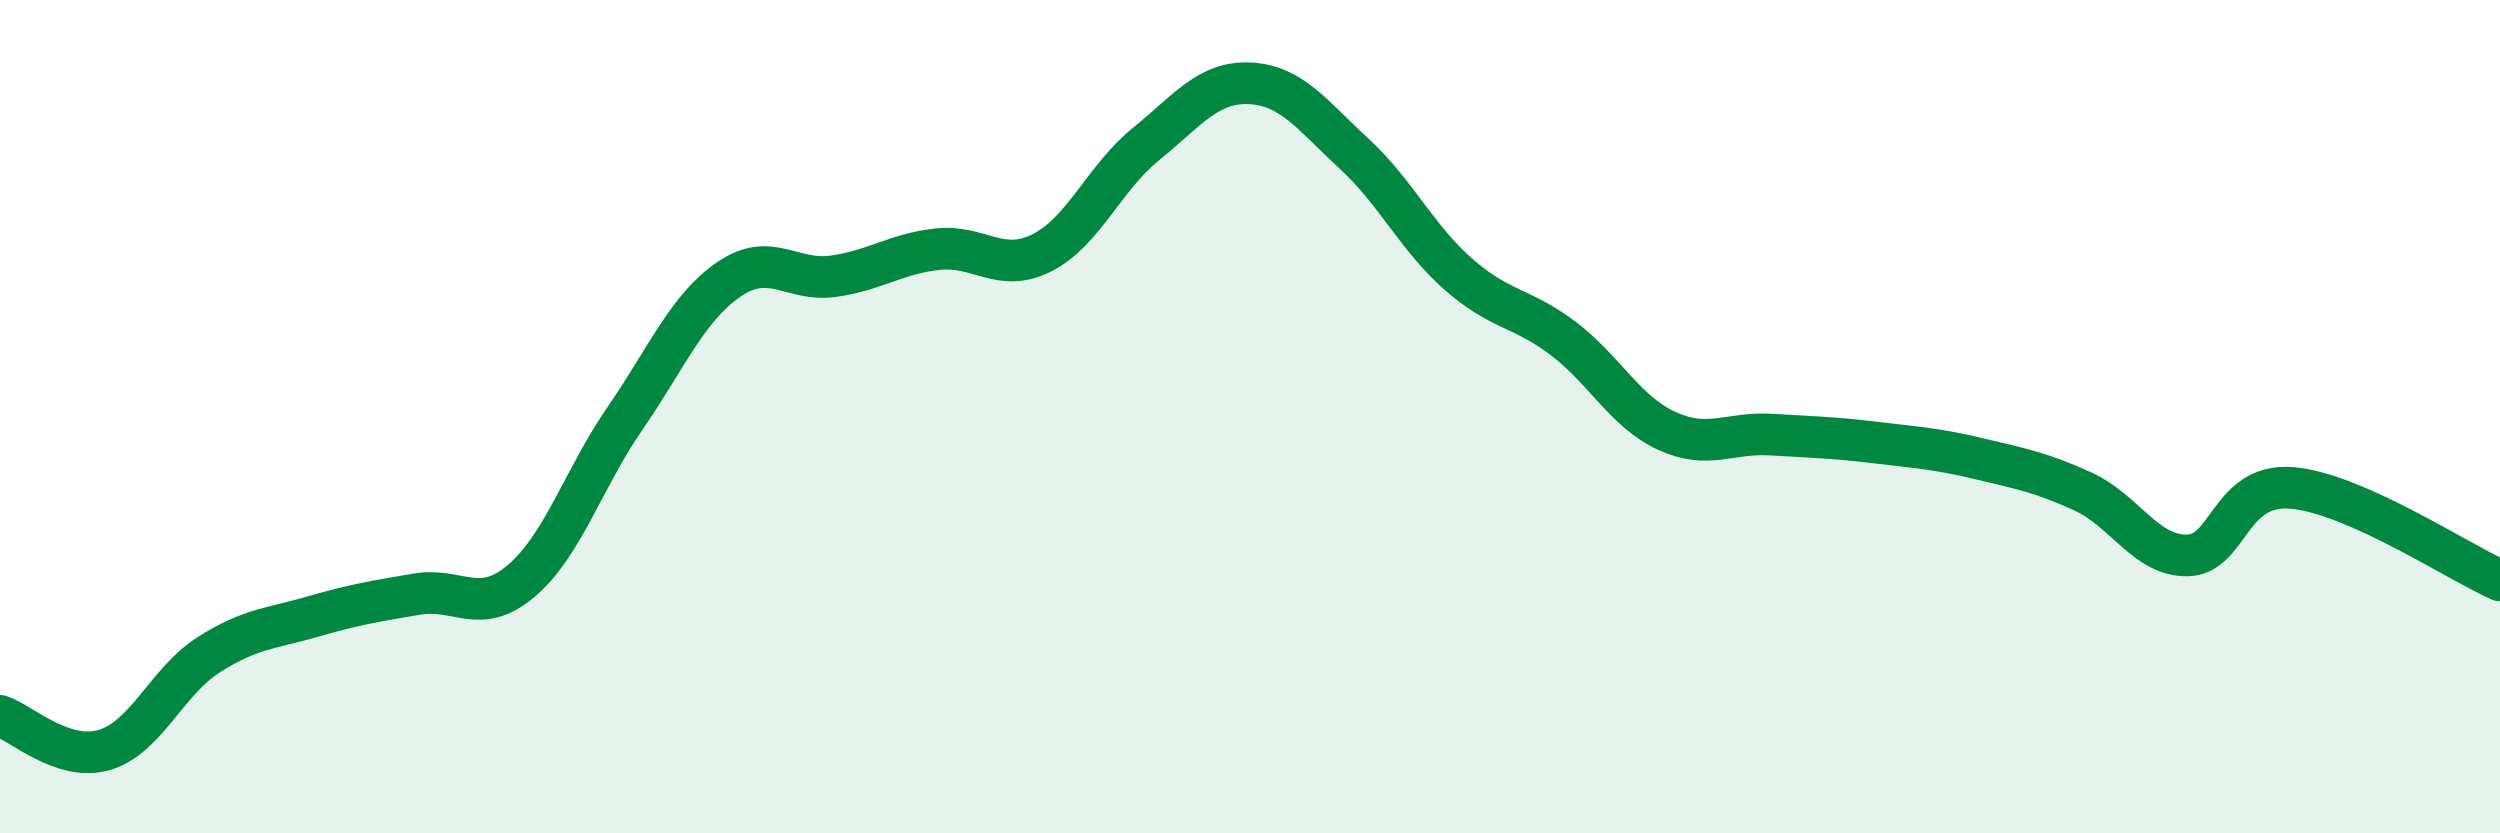 
    <svg width="60" height="20" viewBox="0 0 60 20" xmlns="http://www.w3.org/2000/svg">
      <path
        d="M 0,17.18 C 0.5,17.34 1.5,18.29 2.5,18 C 3.5,17.71 4,16.36 5,15.72 C 6,15.08 6.5,15.09 7.5,14.8 C 8.5,14.51 9,14.43 10,14.26 C 11,14.09 11.5,14.79 12.5,13.95 C 13.5,13.11 14,11.49 15,10.04 C 16,8.59 16.5,7.38 17.5,6.7 C 18.5,6.02 19,6.77 20,6.63 C 21,6.49 21.5,6.09 22.5,5.98 C 23.5,5.87 24,6.57 25,6.07 C 26,5.57 26.5,4.27 27.5,3.46 C 28.5,2.65 29,1.95 30,2 C 31,2.05 31.5,2.77 32.5,3.69 C 33.5,4.61 34,5.7 35,6.58 C 36,7.46 36.5,7.36 37.5,8.11 C 38.5,8.86 39,9.88 40,10.34 C 41,10.8 41.5,10.37 42.5,10.43 C 43.5,10.49 44,10.5 45,10.62 C 46,10.74 46.5,10.77 47.5,11.01 C 48.5,11.25 49,11.34 50,11.8 C 51,12.26 51.5,13.35 52.5,13.33 C 53.5,13.31 53.5,11.59 55,11.71 C 56.5,11.83 59,13.49 60,13.93L60 20L0 20Z"
        fill="#008740"
        opacity="0.1"
        stroke-linecap="round"
        stroke-linejoin="round"
      />
      <path
        d="M 0,17.18 C 0.5,17.34 1.5,18.29 2.5,18 C 3.5,17.71 4,16.36 5,15.72 C 6,15.08 6.5,15.09 7.5,14.8 C 8.5,14.51 9,14.43 10,14.26 C 11,14.09 11.5,14.79 12.5,13.95 C 13.5,13.11 14,11.49 15,10.04 C 16,8.59 16.5,7.38 17.5,6.7 C 18.5,6.02 19,6.77 20,6.63 C 21,6.49 21.5,6.09 22.5,5.98 C 23.5,5.87 24,6.57 25,6.07 C 26,5.57 26.5,4.27 27.5,3.46 C 28.5,2.65 29,1.95 30,2 C 31,2.05 31.5,2.77 32.5,3.69 C 33.5,4.61 34,5.7 35,6.58 C 36,7.46 36.5,7.36 37.5,8.11 C 38.5,8.86 39,9.88 40,10.34 C 41,10.8 41.5,10.37 42.5,10.43 C 43.5,10.49 44,10.5 45,10.62 C 46,10.74 46.5,10.77 47.5,11.01 C 48.5,11.25 49,11.34 50,11.8 C 51,12.26 51.5,13.35 52.5,13.33 C 53.5,13.31 53.5,11.59 55,11.71 C 56.5,11.83 59,13.49 60,13.93"
        stroke="#008740"
        stroke-width="1"
        fill="none"
        stroke-linecap="round"
        stroke-linejoin="round"
      />
    </svg>
  